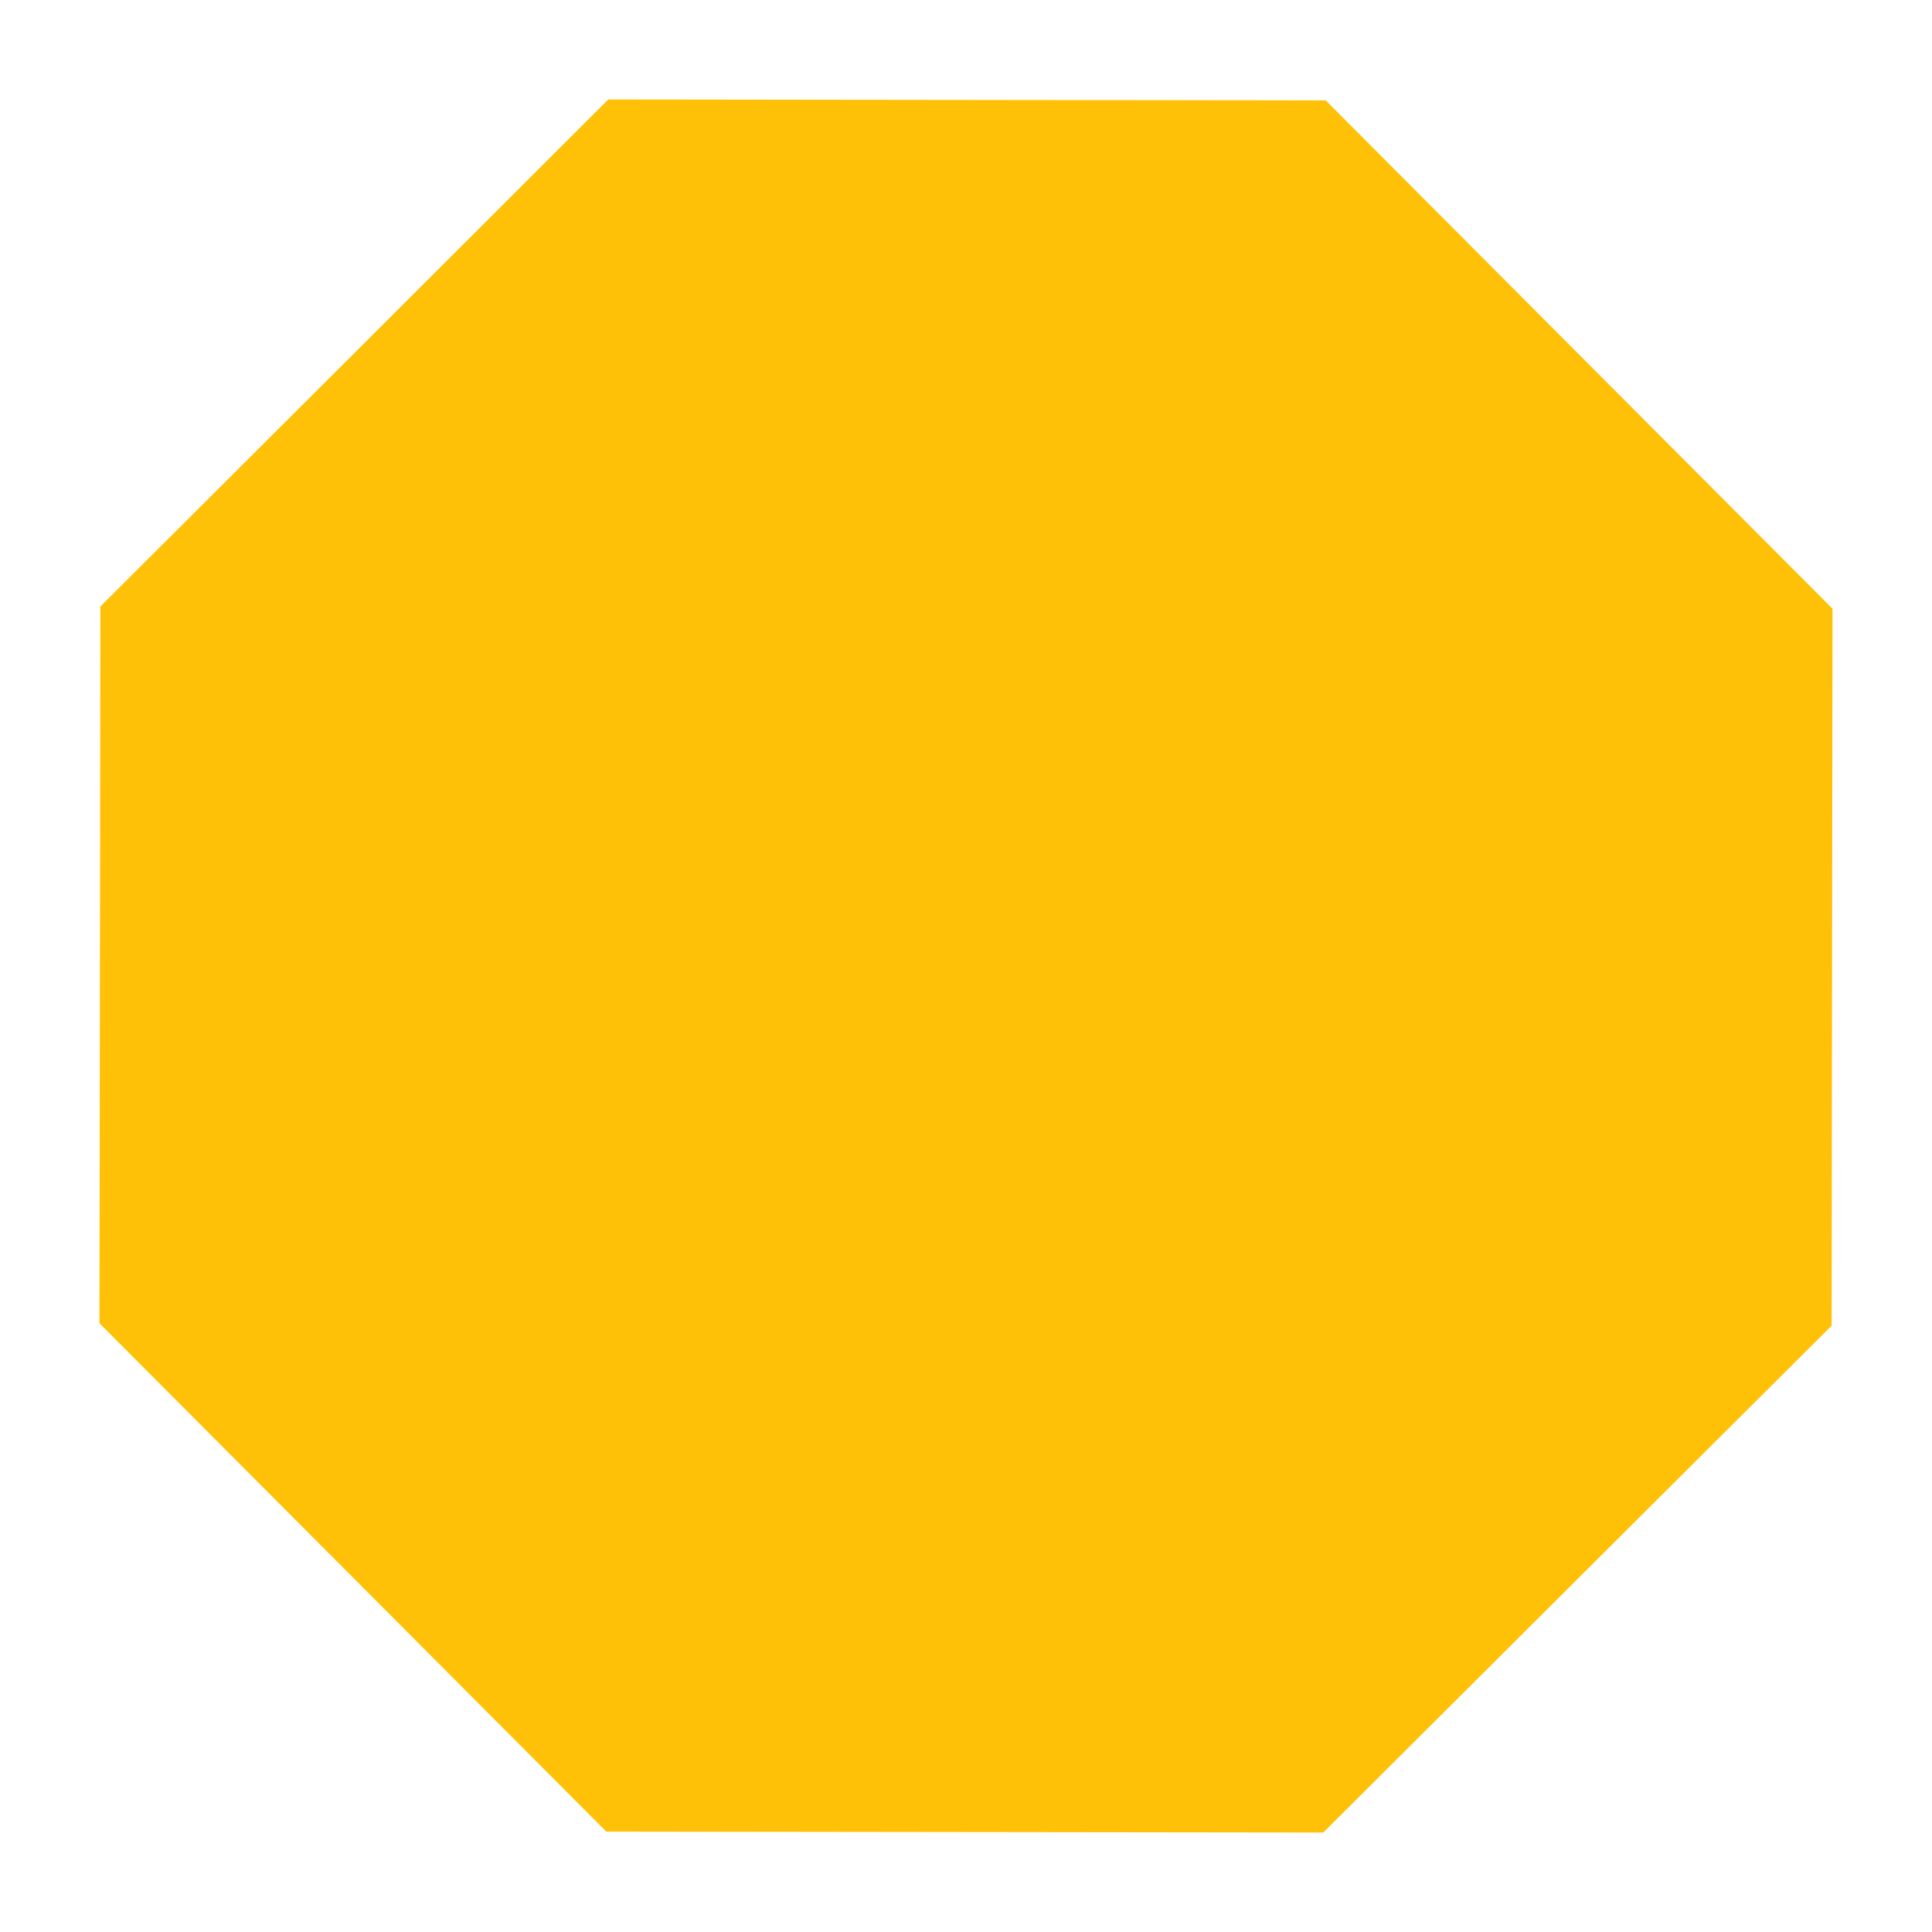<?xml version="1.0" standalone="no"?>
<!DOCTYPE svg PUBLIC "-//W3C//DTD SVG 20010904//EN"
 "http://www.w3.org/TR/2001/REC-SVG-20010904/DTD/svg10.dtd">
<svg version="1.0" xmlns="http://www.w3.org/2000/svg"
 width="1280pt" height="1280pt" viewBox="0 0 1280 1280"
 preserveAspectRatio="xMidYMid meet">
<g transform="translate(0,1280) scale(0.1,-0.1)"
fill="#ffc107" stroke="none">
<path d="M2348 10461 l-1683 -1679 -3 -2375 -3 -2374 1679 -1684 1679 -1684
2375 -3 2375 -3 1684 1679 1684 1679 3 2375 3 2375 -1679 1684 -1679 1684
-2377 3 -2376 3 -1682 -1680z"/>
</g>
</svg>
